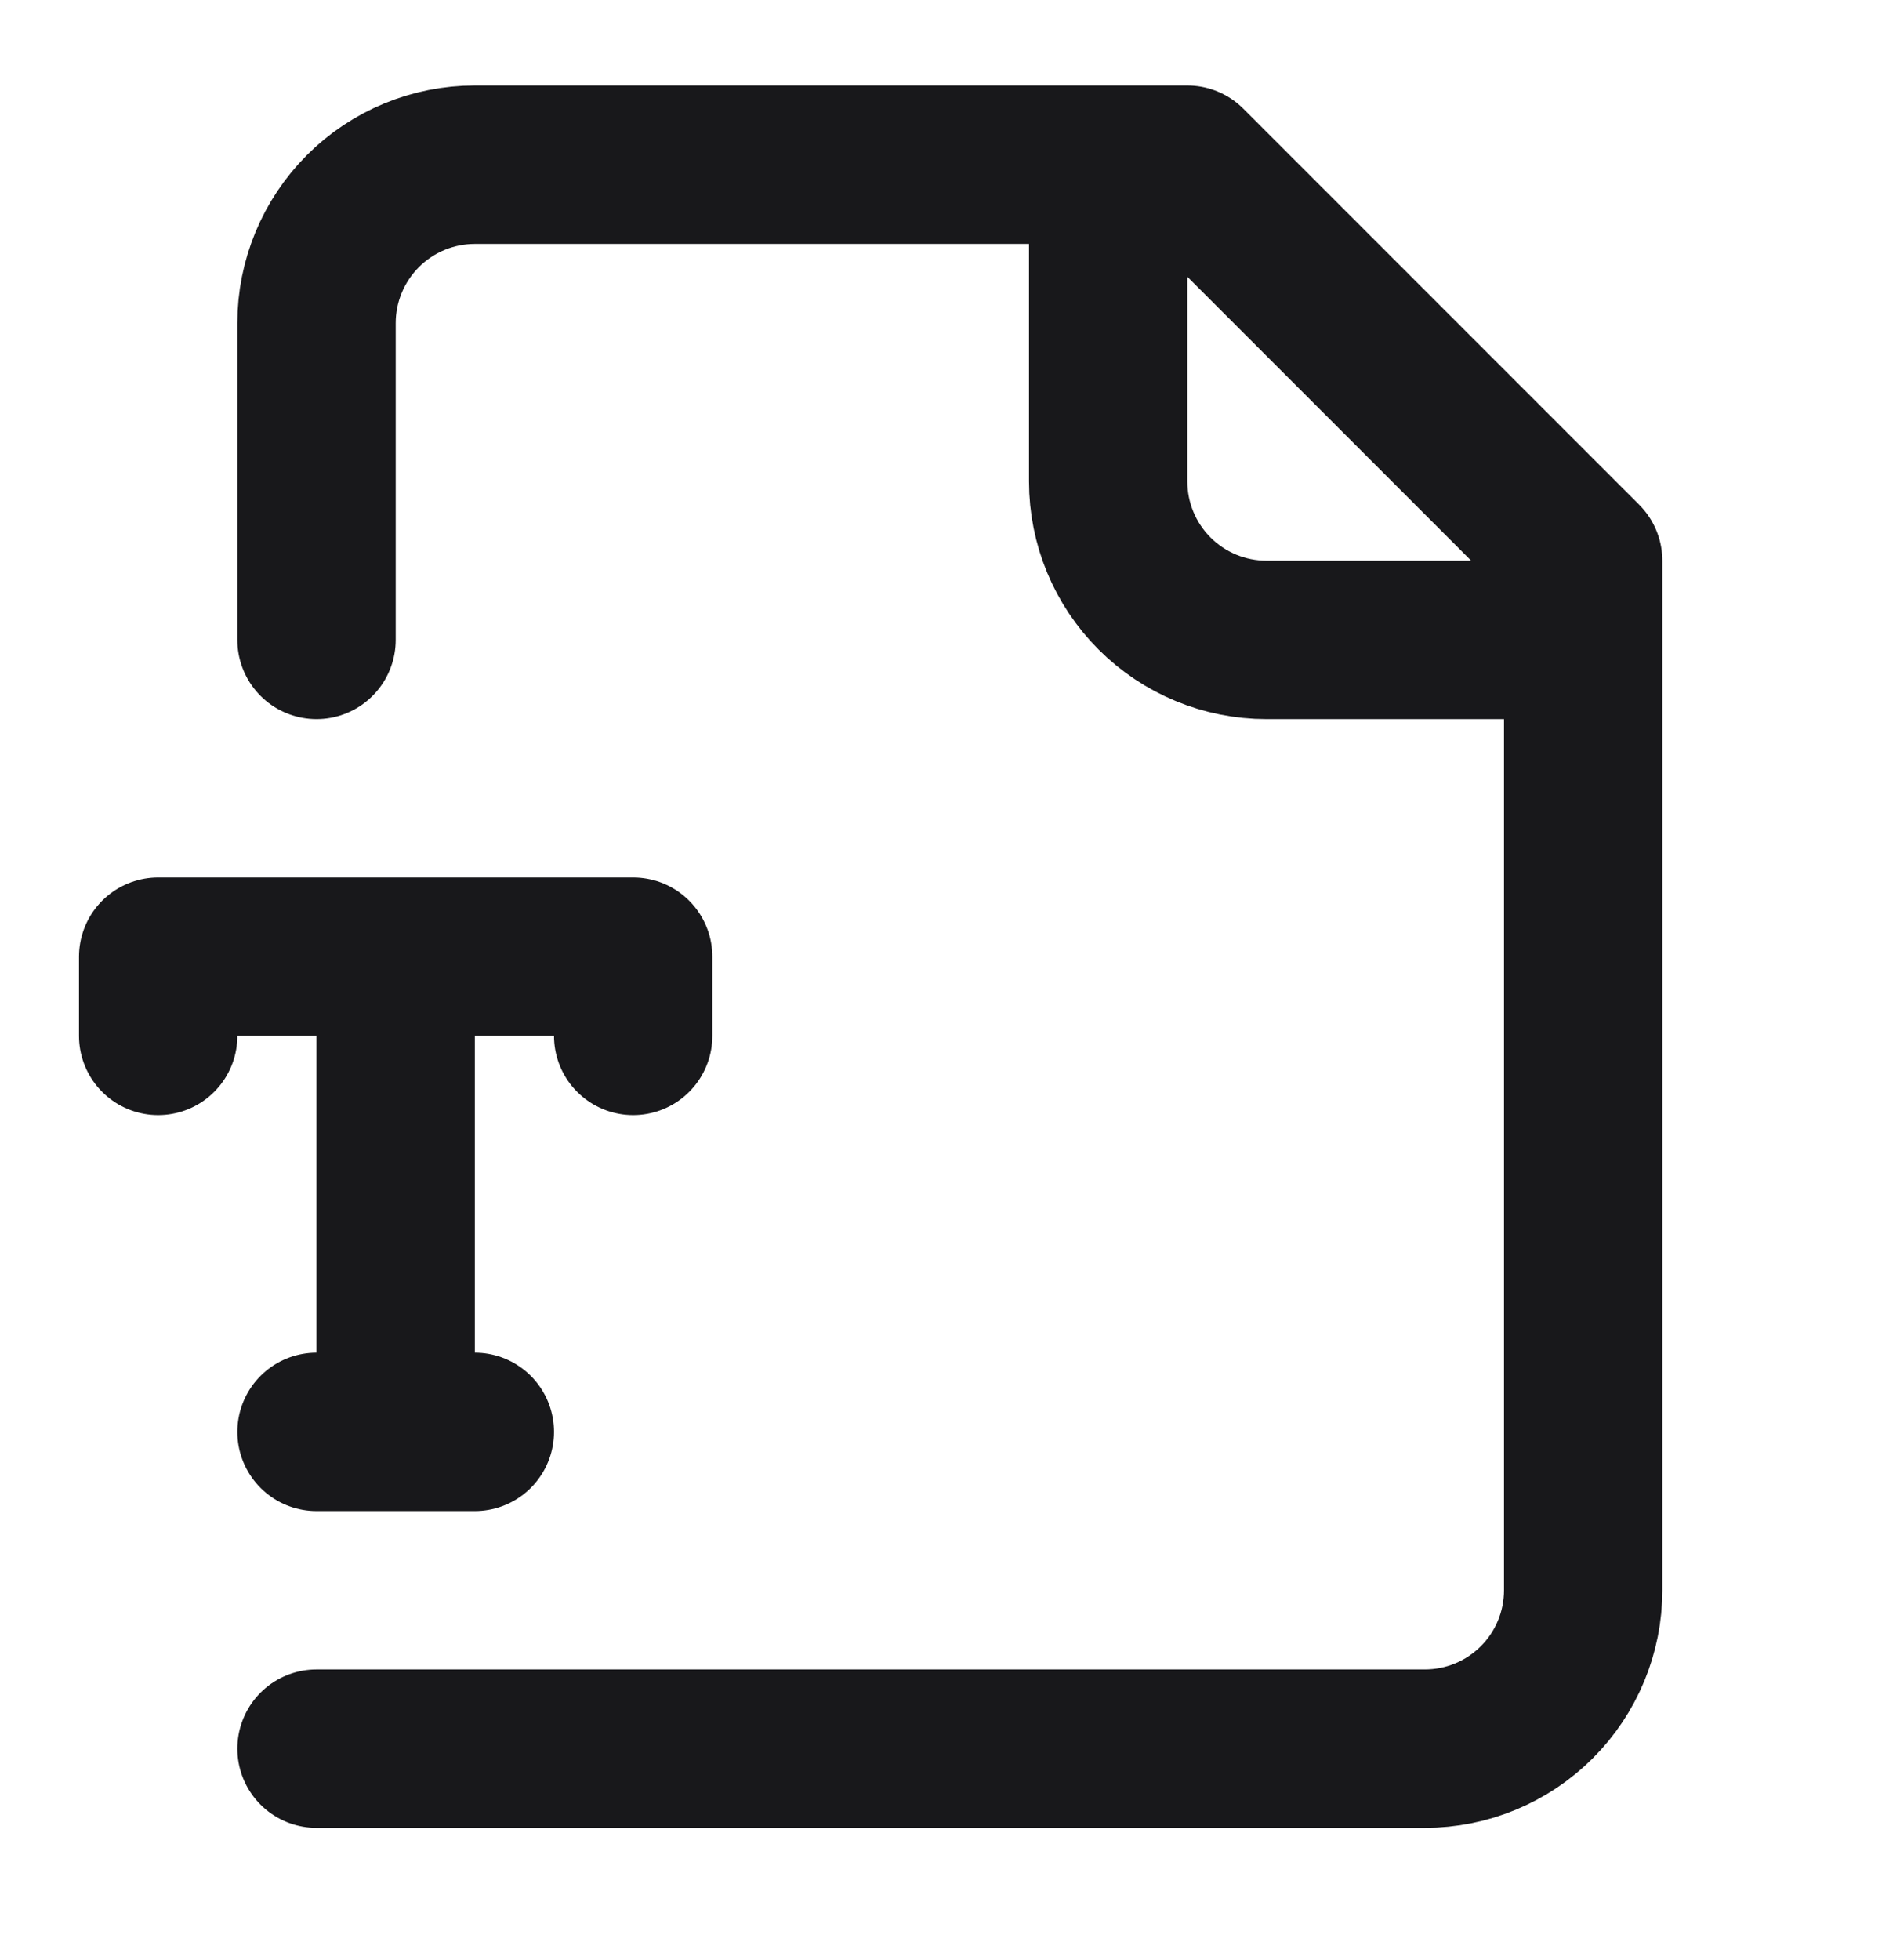 <svg width="32" height="33" viewBox="0 0 32 33" fill="none" xmlns="http://www.w3.org/2000/svg">
<path d="M5.331 29.44H23.997C24.705 29.44 25.383 29.159 25.883 28.659C26.383 28.159 26.664 27.481 26.664 26.773V9.44L19.997 2.773H7.997C7.29 2.773 6.612 3.054 6.112 3.554C5.612 4.055 5.331 4.733 5.331 5.44V10.773M18.664 2.773V8.107C18.664 8.814 18.945 9.492 19.445 9.992C19.945 10.492 20.623 10.773 21.331 10.773H26.664M2.664 17.44V16.107H10.664V17.44M6.664 16.107V24.107M5.331 24.107H7.997" stroke="#18181B" stroke-width="2.667" stroke-linecap="round" stroke-linejoin="round"/>
</svg>
